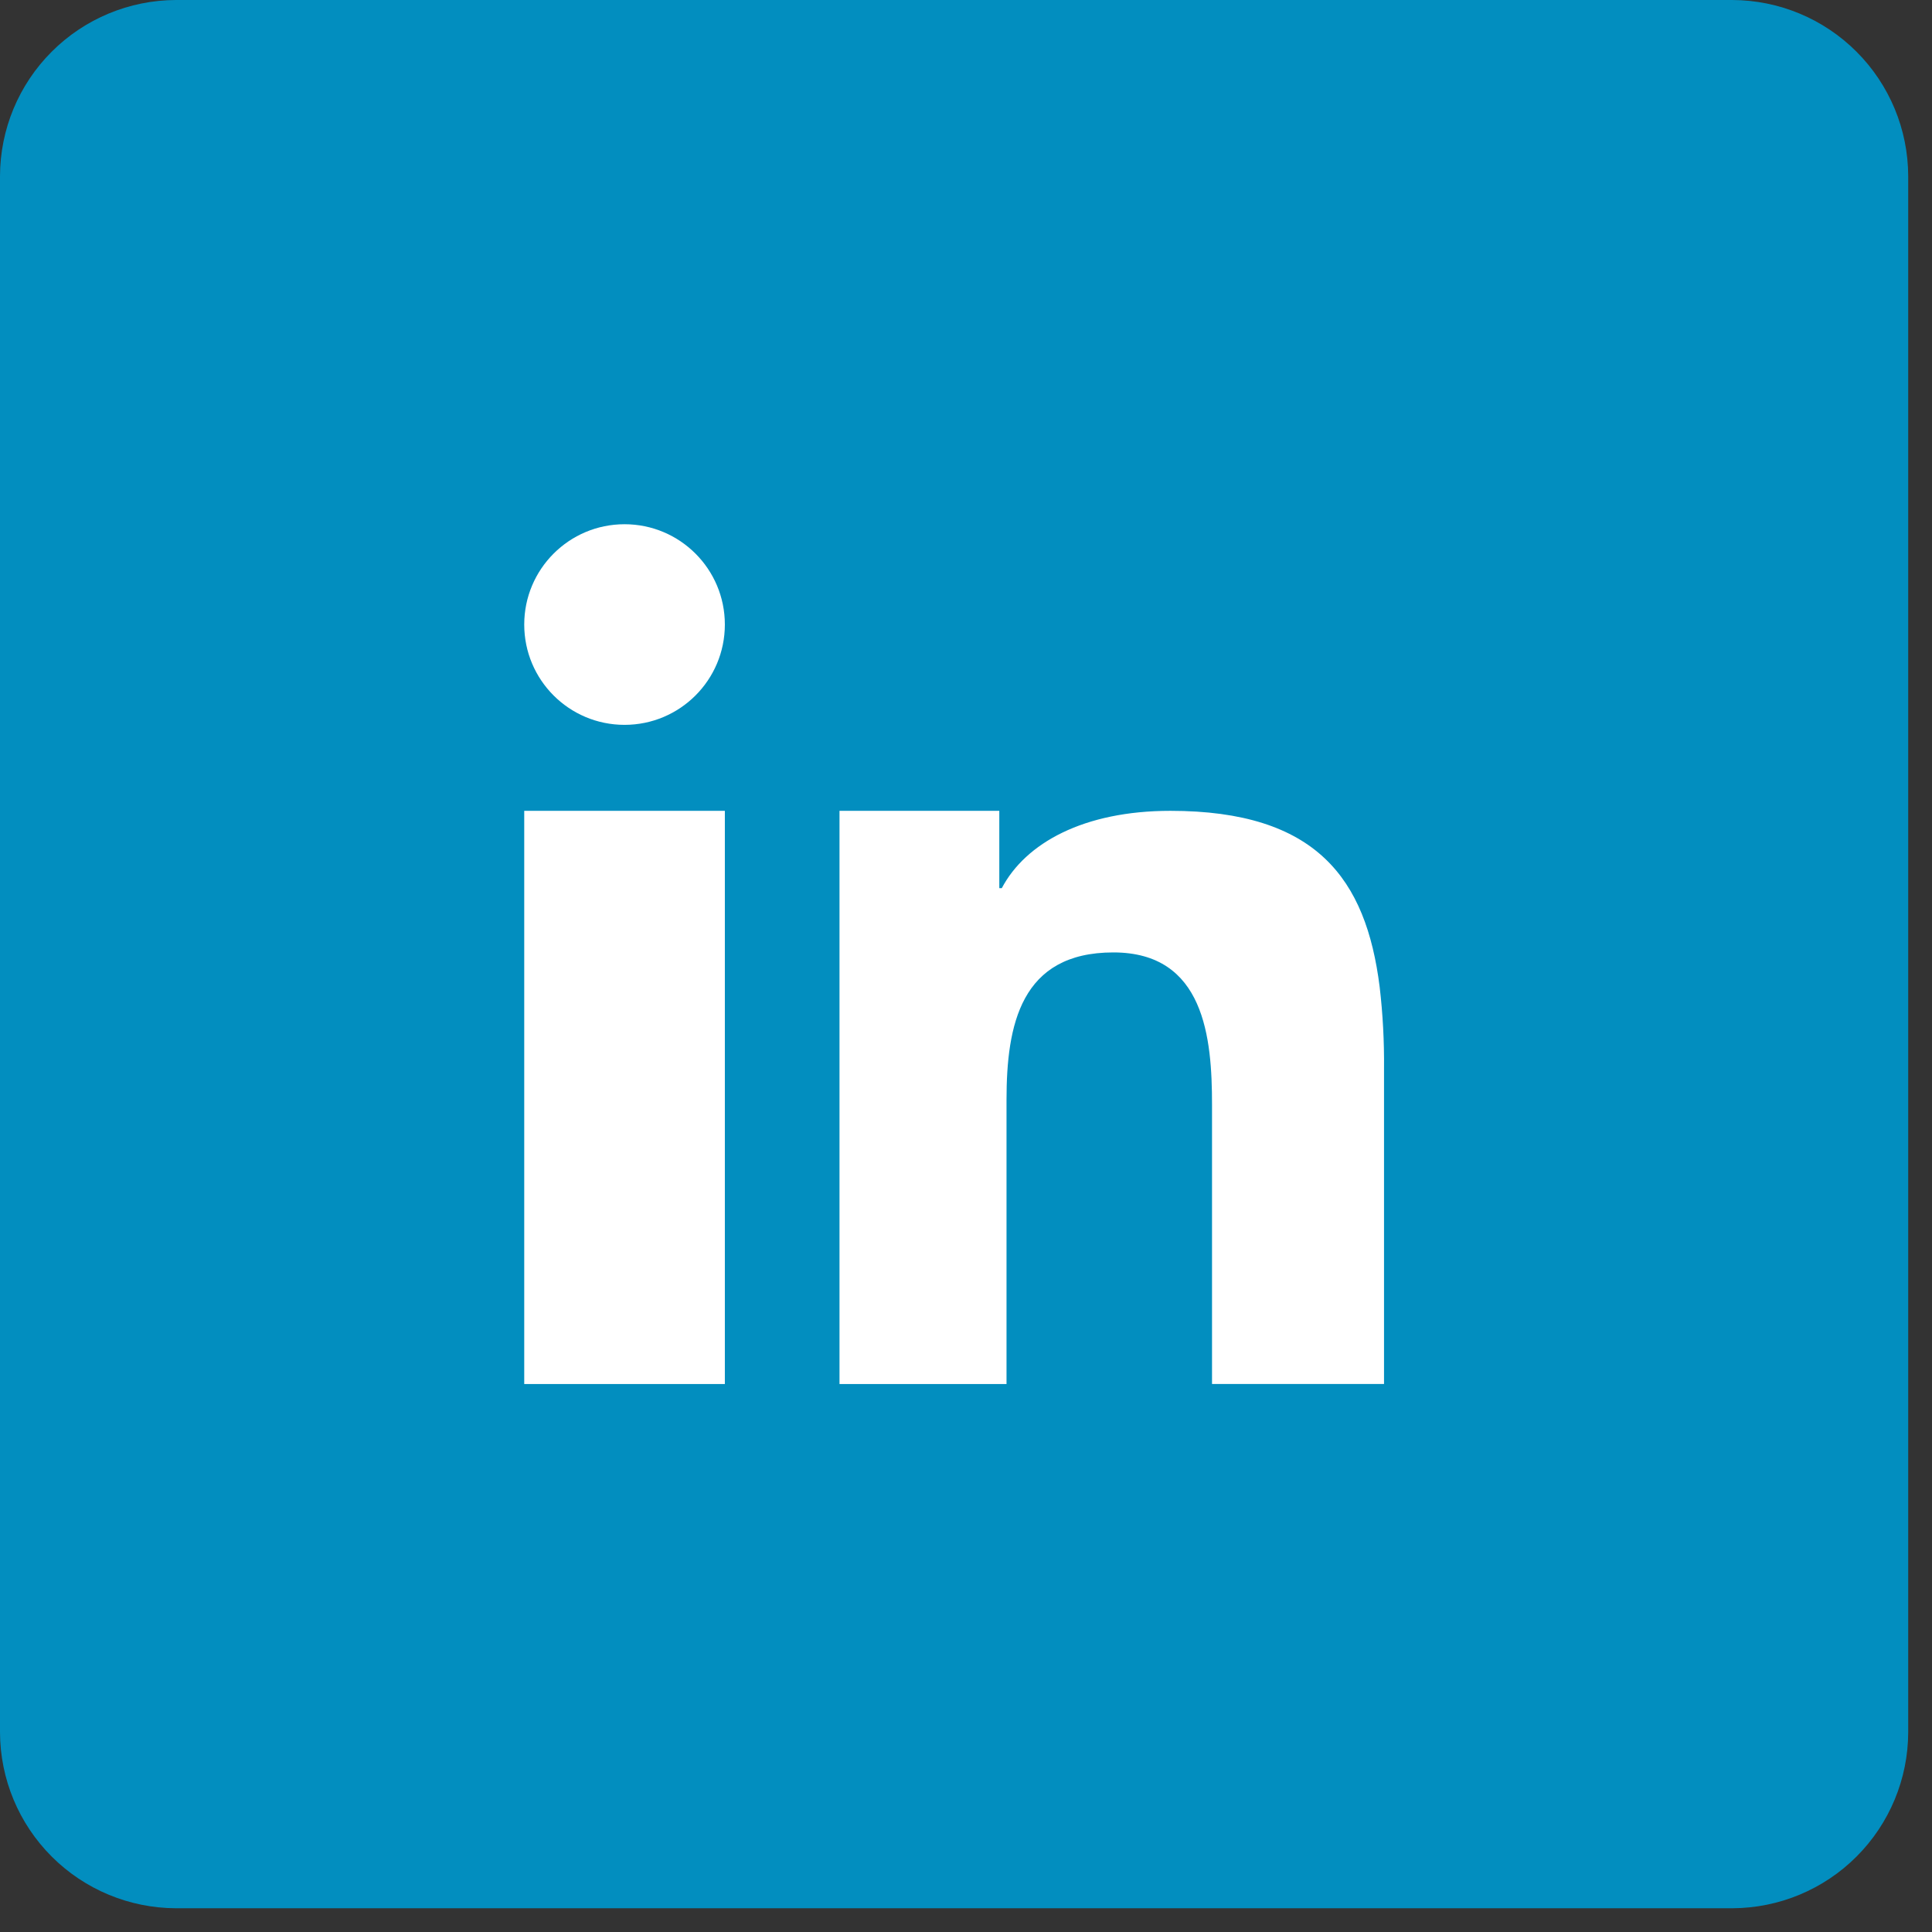 <svg width="38" height="38" viewBox="0 0 38 38" fill="none" xmlns="http://www.w3.org/2000/svg">
<rect x="0" y="0" width="38" height="38" fill="#333333" stroke="none"/>
<path d="M34.072 37.533H3.461C2.544 37.53 1.665 37.165 1.017 36.516C0.368 35.868 0.003 34.989 0 34.072V3.461C0.003 2.544 0.368 1.665 1.017 1.017C1.665 0.368 2.544 0.003 3.461 0L34.071 0C34.988 0.003 35.867 0.368 36.515 1.017C37.164 1.665 37.529 2.544 37.532 3.461V34.071C37.53 34.988 37.165 35.867 36.516 36.516C35.868 37.165 34.989 37.53 34.072 37.533V37.533Z" fill="#028EBF"/>
<path d="M10.311 27.222H14.257V15.948H10.311V27.222Z" fill="white"/>
<path d="M12.284 14.257C13.374 14.257 14.257 13.374 14.257 12.284C14.257 11.194 13.374 10.311 12.284 10.311C11.194 10.311 10.311 11.194 10.311 12.284C10.311 13.374 11.194 14.257 12.284 14.257Z" fill="white"/>
<path d="M27.136 19.41C26.869 17.285 25.893 15.948 23.02 15.948C21.316 15.948 20.172 16.581 19.704 17.469H19.655V15.948H16.512V27.222H19.797V21.634C19.797 20.16 20.075 18.733 21.898 18.733C23.694 18.733 23.839 20.418 23.839 21.728V27.221H27.222V21.025C27.227 20.485 27.199 19.946 27.136 19.41Z" fill="white"/>
</svg>
